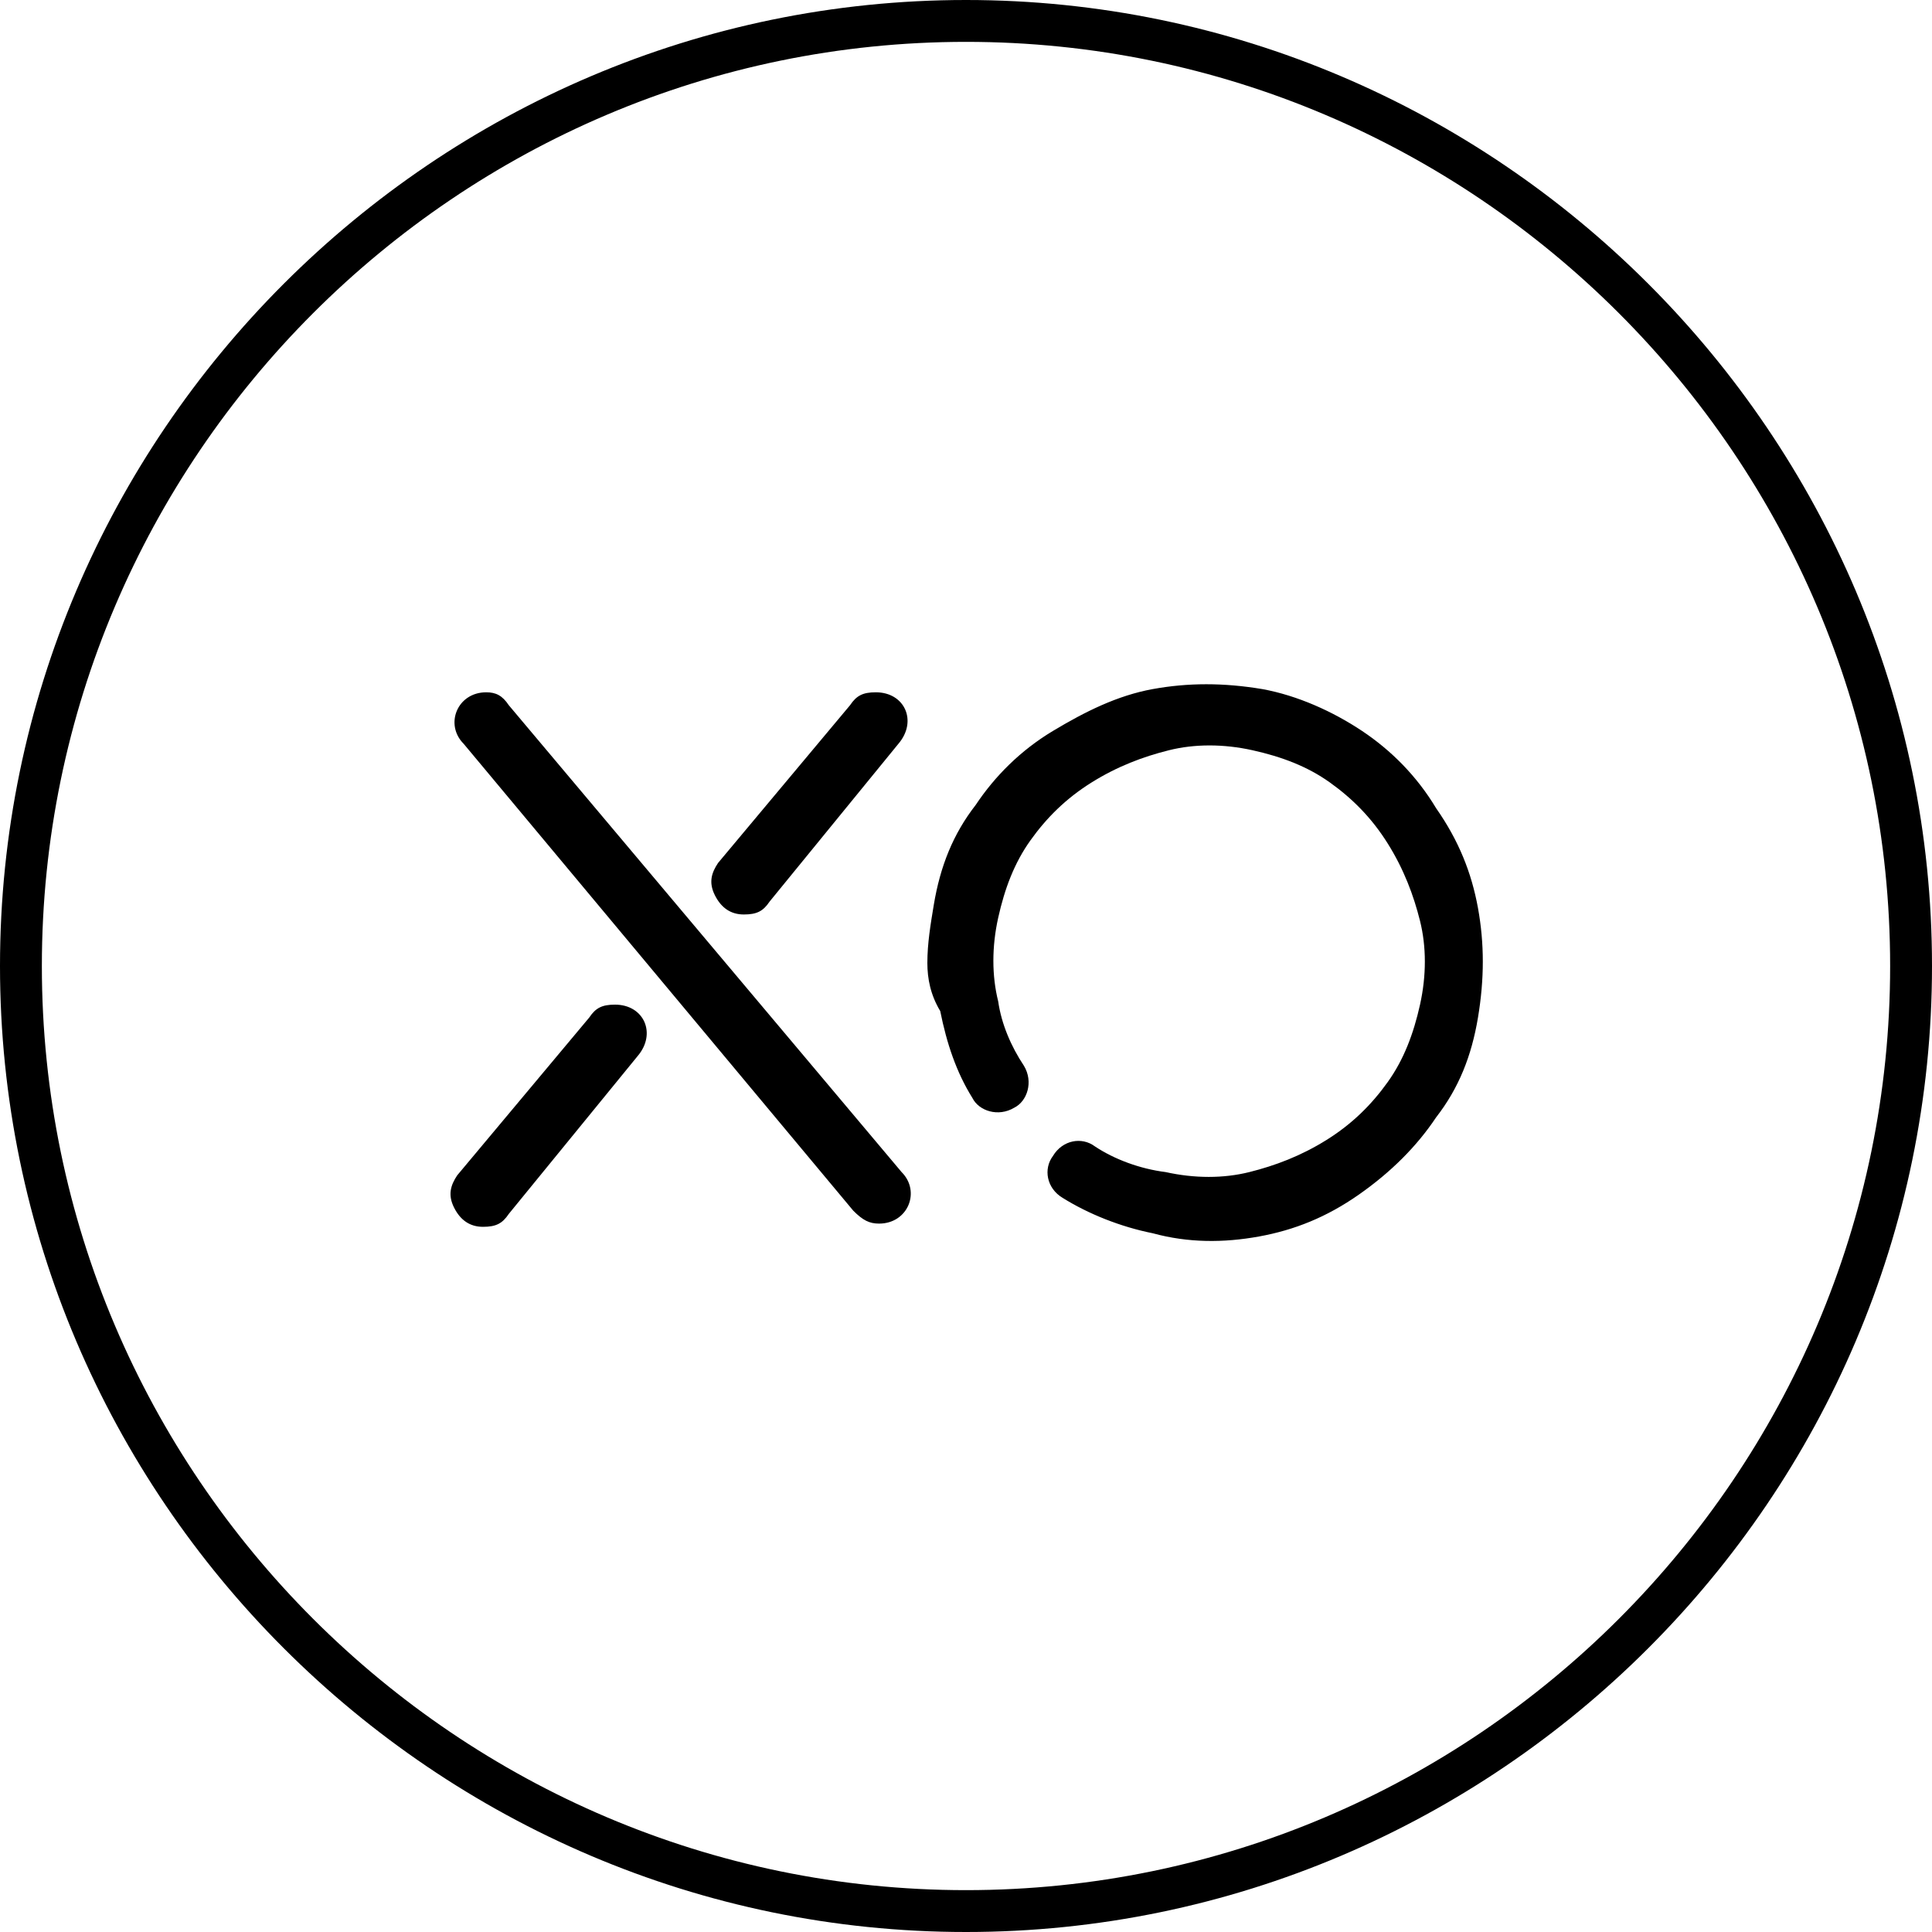 
<svg xmlns="http://www.w3.org/2000/svg" width="60" height="60" viewBox="0 0 60 60"><path fill="#000" d="M30 1.3C14.2 1.3 1.3 14.2 1.3 30c0 15.8 12.9 28.7 28.7 28.7S58.7 45.8 58.7 30C58.7 14.2 45.8 1.3 30 1.3zM30 60C13.5 60 0 46.5 0 30S13.5 0 30 0s30 13.5 30 30-13.5 30-30 30zM15.8 21.9L28 36.4c.6.6.2 1.6-.7 1.6-.3 0-.5-.1-.8-.4L14.4 23.1c-.6-.6-.2-1.6.7-1.6.3 0 .5.1.7.4zm0 15.8c-.2.3-.4.4-.8.4s-.7-.2-.9-.6c-.2-.4-.1-.7.1-1l4.1-4.9c.2-.3.4-.4.8-.4.9 0 1.3.9.7 1.6l-4 4.9zm8.1-9.7c-.2.3-.4.4-.8.4s-.7-.2-.9-.6c-.2-.4-.1-.7.1-1l4.1-4.9c.2-.3.4-.4.8-.4.9 0 1.3.9.7 1.6l-4 4.9zm4.9 1.9c0-.6.1-1.2.2-1.8.2-1.2.6-2.2 1.3-3.1.6-.9 1.4-1.7 2.4-2.3 1-.6 2-1.1 3.1-1.3 1.1-.2 2.2-.2 3.4 0 1.1.2 2.2.7 3.1 1.3.9.6 1.7 1.4 2.3 2.4.7 1 1.1 2 1.3 3.1.2 1.1.2 2.2 0 3.4-.2 1.2-.6 2.2-1.3 3.1-.6.9-1.4 1.7-2.4 2.4s-2 1.1-3.1 1.3c-1.1.2-2.2.2-3.3-.1-1-.2-2-.6-2.8-1.1-.5-.3-.6-.9-.3-1.3.3-.5.9-.6 1.3-.3.6.4 1.4.7 2.2.8.9.2 1.8.2 2.6 0s1.6-.5 2.4-1c.8-.5 1.4-1.1 1.9-1.8s.8-1.5 1-2.4c.2-.9.2-1.8 0-2.6s-.5-1.6-1-2.4c-.5-.8-1.1-1.4-1.8-1.9s-1.5-.8-2.4-1c-.9-.2-1.8-.2-2.6 0s-1.6.5-2.4 1c-.8.5-1.4 1.1-1.9 1.8s-.8 1.5-1 2.4c-.2.9-.2 1.8 0 2.6.1.7.4 1.4.8 2 .3.5.1 1.1-.3 1.3-.5.3-1.1.1-1.3-.3-.5-.8-.8-1.7-1-2.7-.3-.5-.4-1-.4-1.5z"></path></svg>